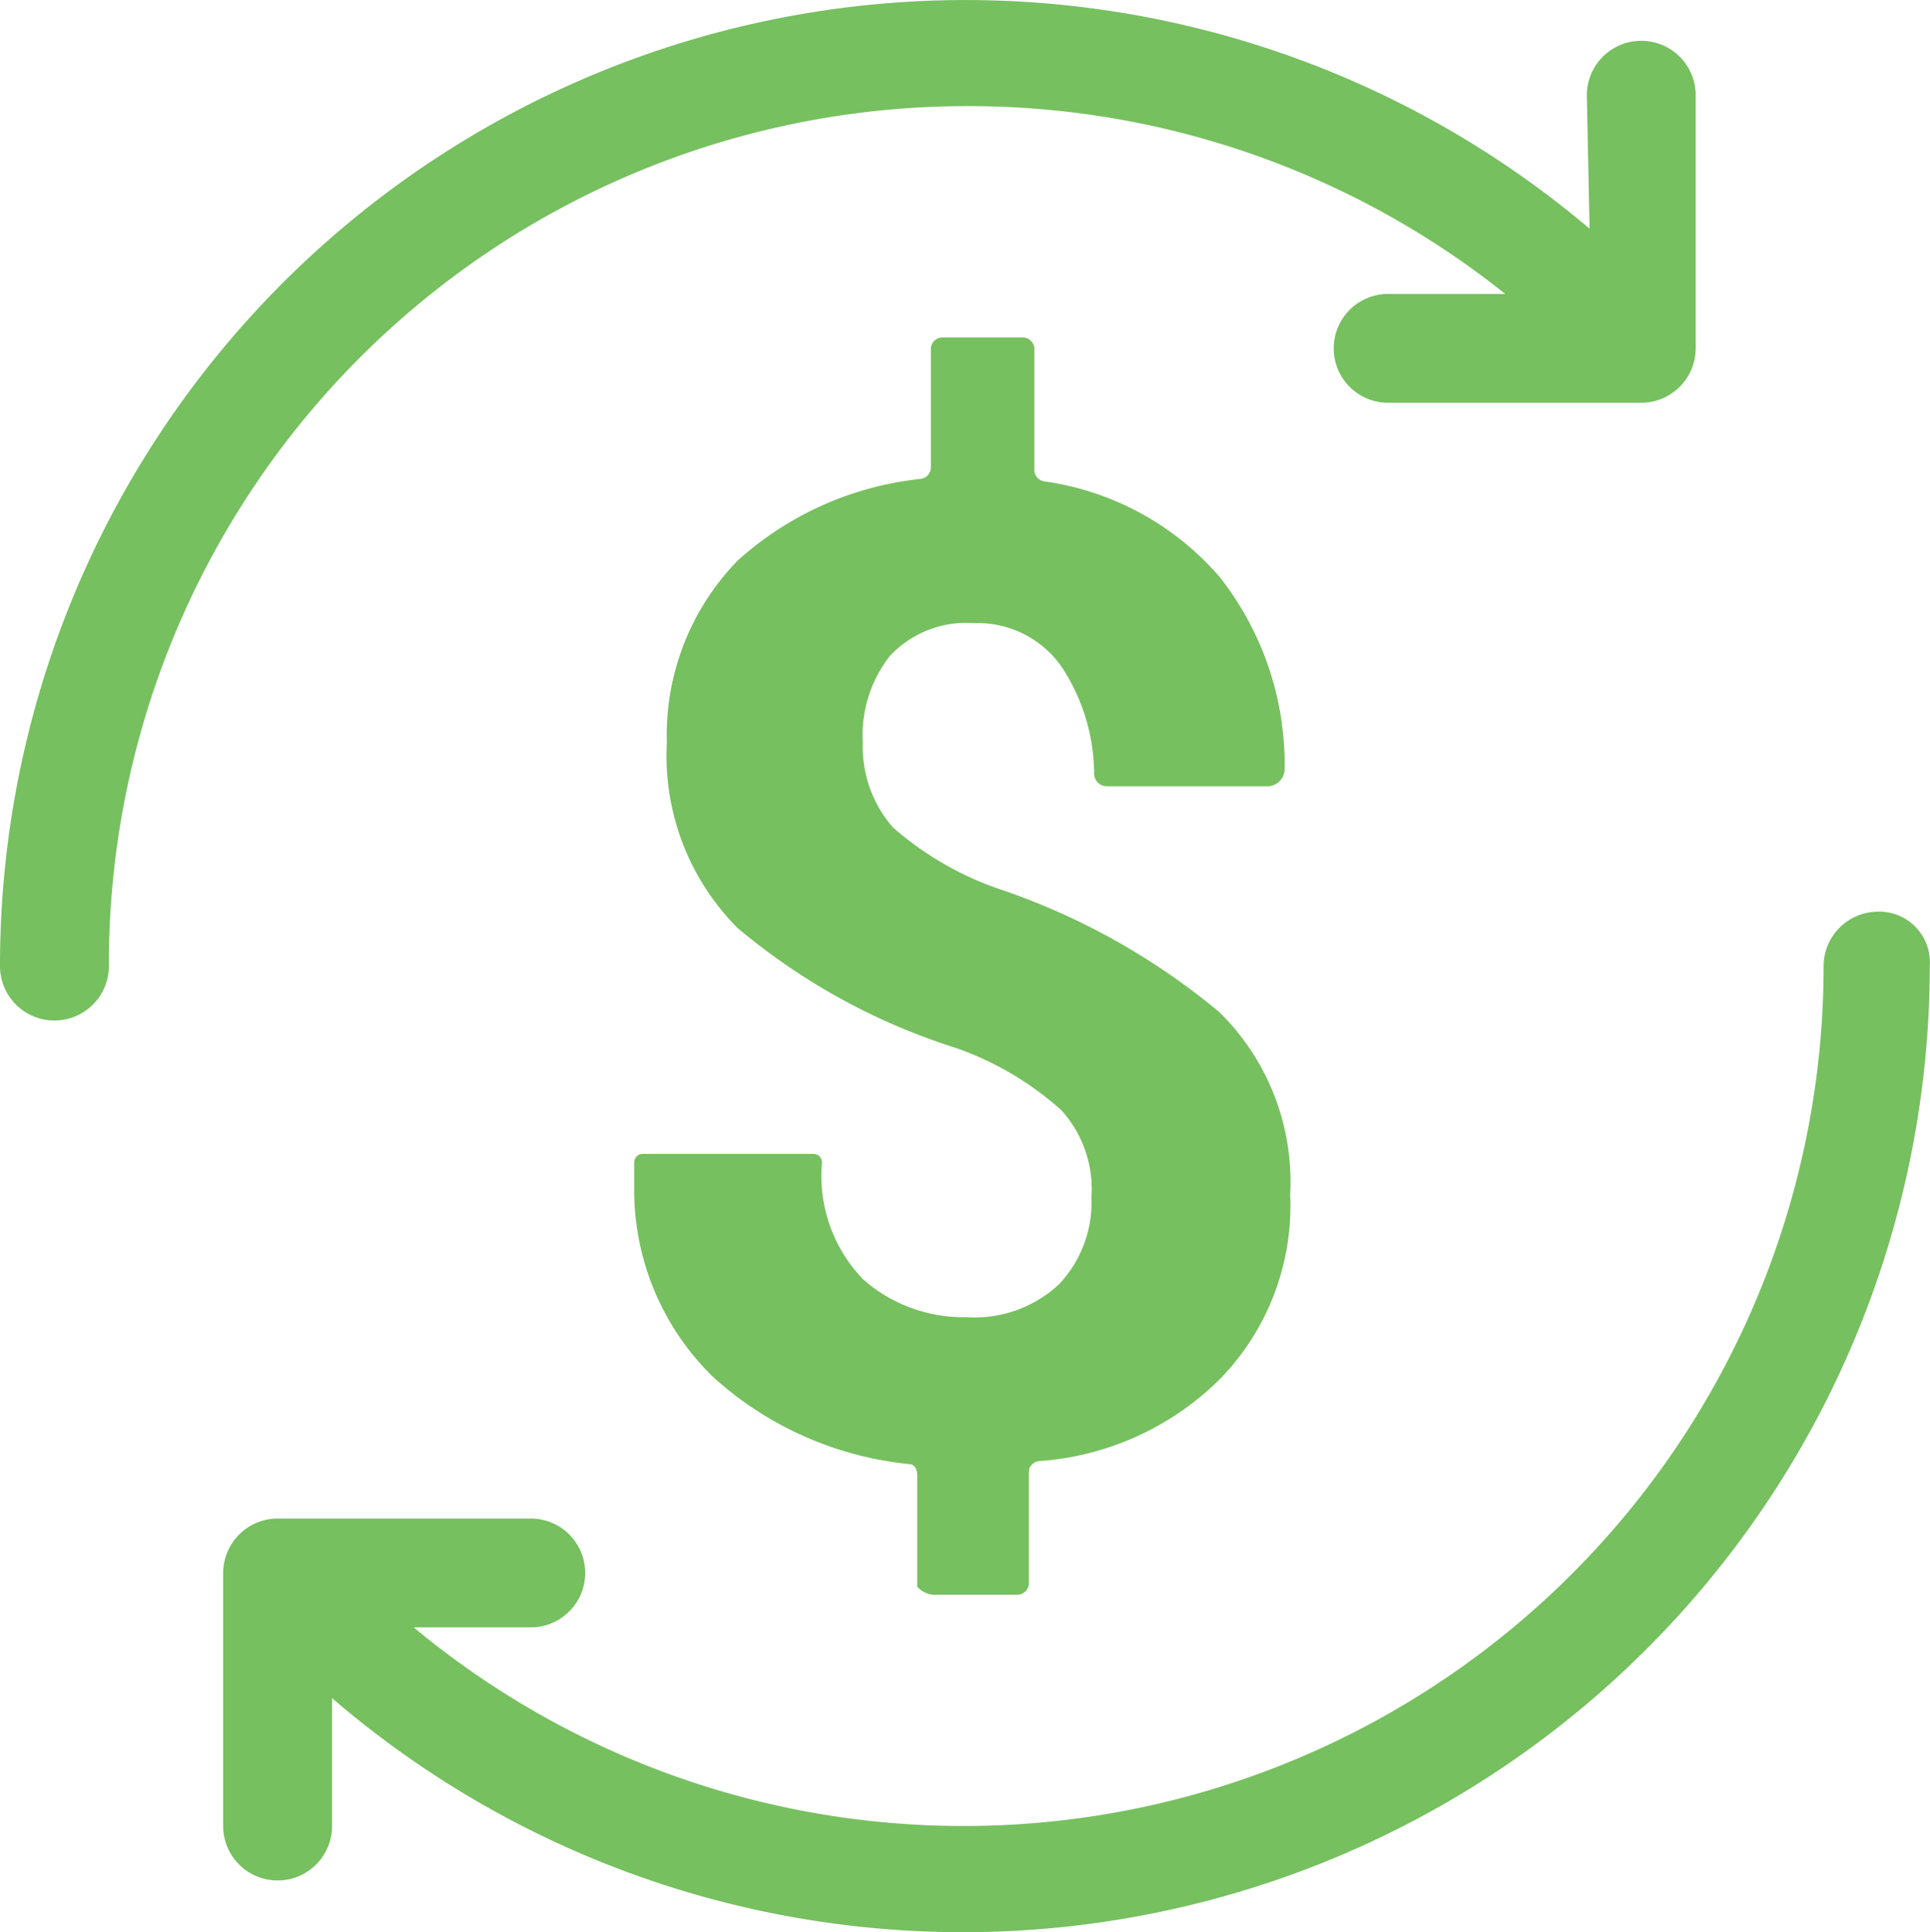<?xml version="1.0" encoding="UTF-8"?>
<svg xmlns="http://www.w3.org/2000/svg" width="62.186" height="62.267" viewBox="0 0 62.186 62.267">
  <g id="Group_745" data-name="Group 745" transform="translate(-0.5 -0.5)">
    <path id="Path_2137" data-name="Path 2137" d="M33.447,53.417h2.719a.377.377,0,0,0,.351-.351v-3.6c0-.175.088-.263.263-.351a9.177,9.177,0,0,0,5.876-2.631,8,8,0,0,0,2.28-5.964,7.659,7.659,0,0,0-2.28-5.876A22.1,22.1,0,0,0,35.639,30.7a10.211,10.211,0,0,1-3.508-2.017,3.951,3.951,0,0,1-.965-2.719,4.141,4.141,0,0,1,.877-2.806,3.379,3.379,0,0,1,2.719-1.052,3.3,3.3,0,0,1,2.806,1.4,6.325,6.325,0,0,1,1.052,3.42.414.414,0,0,0,.438.438h5.174a.566.566,0,0,0,.526-.526v-.088a9.767,9.767,0,0,0-2.1-6.139,9.139,9.139,0,0,0-5.613-3.069.377.377,0,0,1-.351-.351V13.251a.377.377,0,0,0-.351-.351H33.71a.377.377,0,0,0-.351.351V17.11a.377.377,0,0,1-.351.351,10.426,10.426,0,0,0-5.876,2.631,8.069,8.069,0,0,0-2.28,5.876,7.86,7.86,0,0,0,2.28,5.964,20.555,20.555,0,0,0,7.016,3.859,10.006,10.006,0,0,1,3.42,2.017,3.786,3.786,0,0,1,.965,2.806,3.839,3.839,0,0,1-1.052,2.806A3.988,3.988,0,0,1,34.5,44.472a4.876,4.876,0,0,1-3.333-1.228,4.8,4.8,0,0,1-1.315-3.771.28.28,0,0,0-.263-.263H24.063a.28.28,0,0,0-.263.263v.877A8.415,8.415,0,0,0,26.343,46.4a11.033,11.033,0,0,0,6.314,2.806c.175,0,.263.175.263.351v3.6A.758.758,0,0,0,33.447,53.417Z" transform="translate(-2.866 -1.525)" fill="#76c05f"></path>
    <path id="Path_2138" data-name="Path 2138" d="M31.633,3.92A27.7,27.7,0,0,1,49,9.972H45.227a1.754,1.754,0,1,0,0,3.508h8.156a1.759,1.759,0,0,0,1.754-1.754V3.569a1.754,1.754,0,1,0-3.508,0l.088,4.3A31.113,31.113,0,0,0,.5,31.633a1.754,1.754,0,1,0,3.508,0A27.641,27.641,0,0,1,31.633,3.92Z" fill="#76c05f"></path>
    <path id="Path_2139" data-name="Path 2139" d="M62.021,34a1.759,1.759,0,0,0-1.754,1.754A27.713,27.713,0,0,1,14.839,57.065H18.61a1.754,1.754,0,0,0,0-3.508H10.454A1.759,1.759,0,0,0,8.7,55.311v8.156a1.754,1.754,0,1,0,3.508,0V59.345a31.155,31.155,0,0,0,51.48-23.591A1.634,1.634,0,0,0,62.021,34Z" transform="translate(-1.009 -4.121)" fill="#76c05f"></path>
  </g>
</svg>
